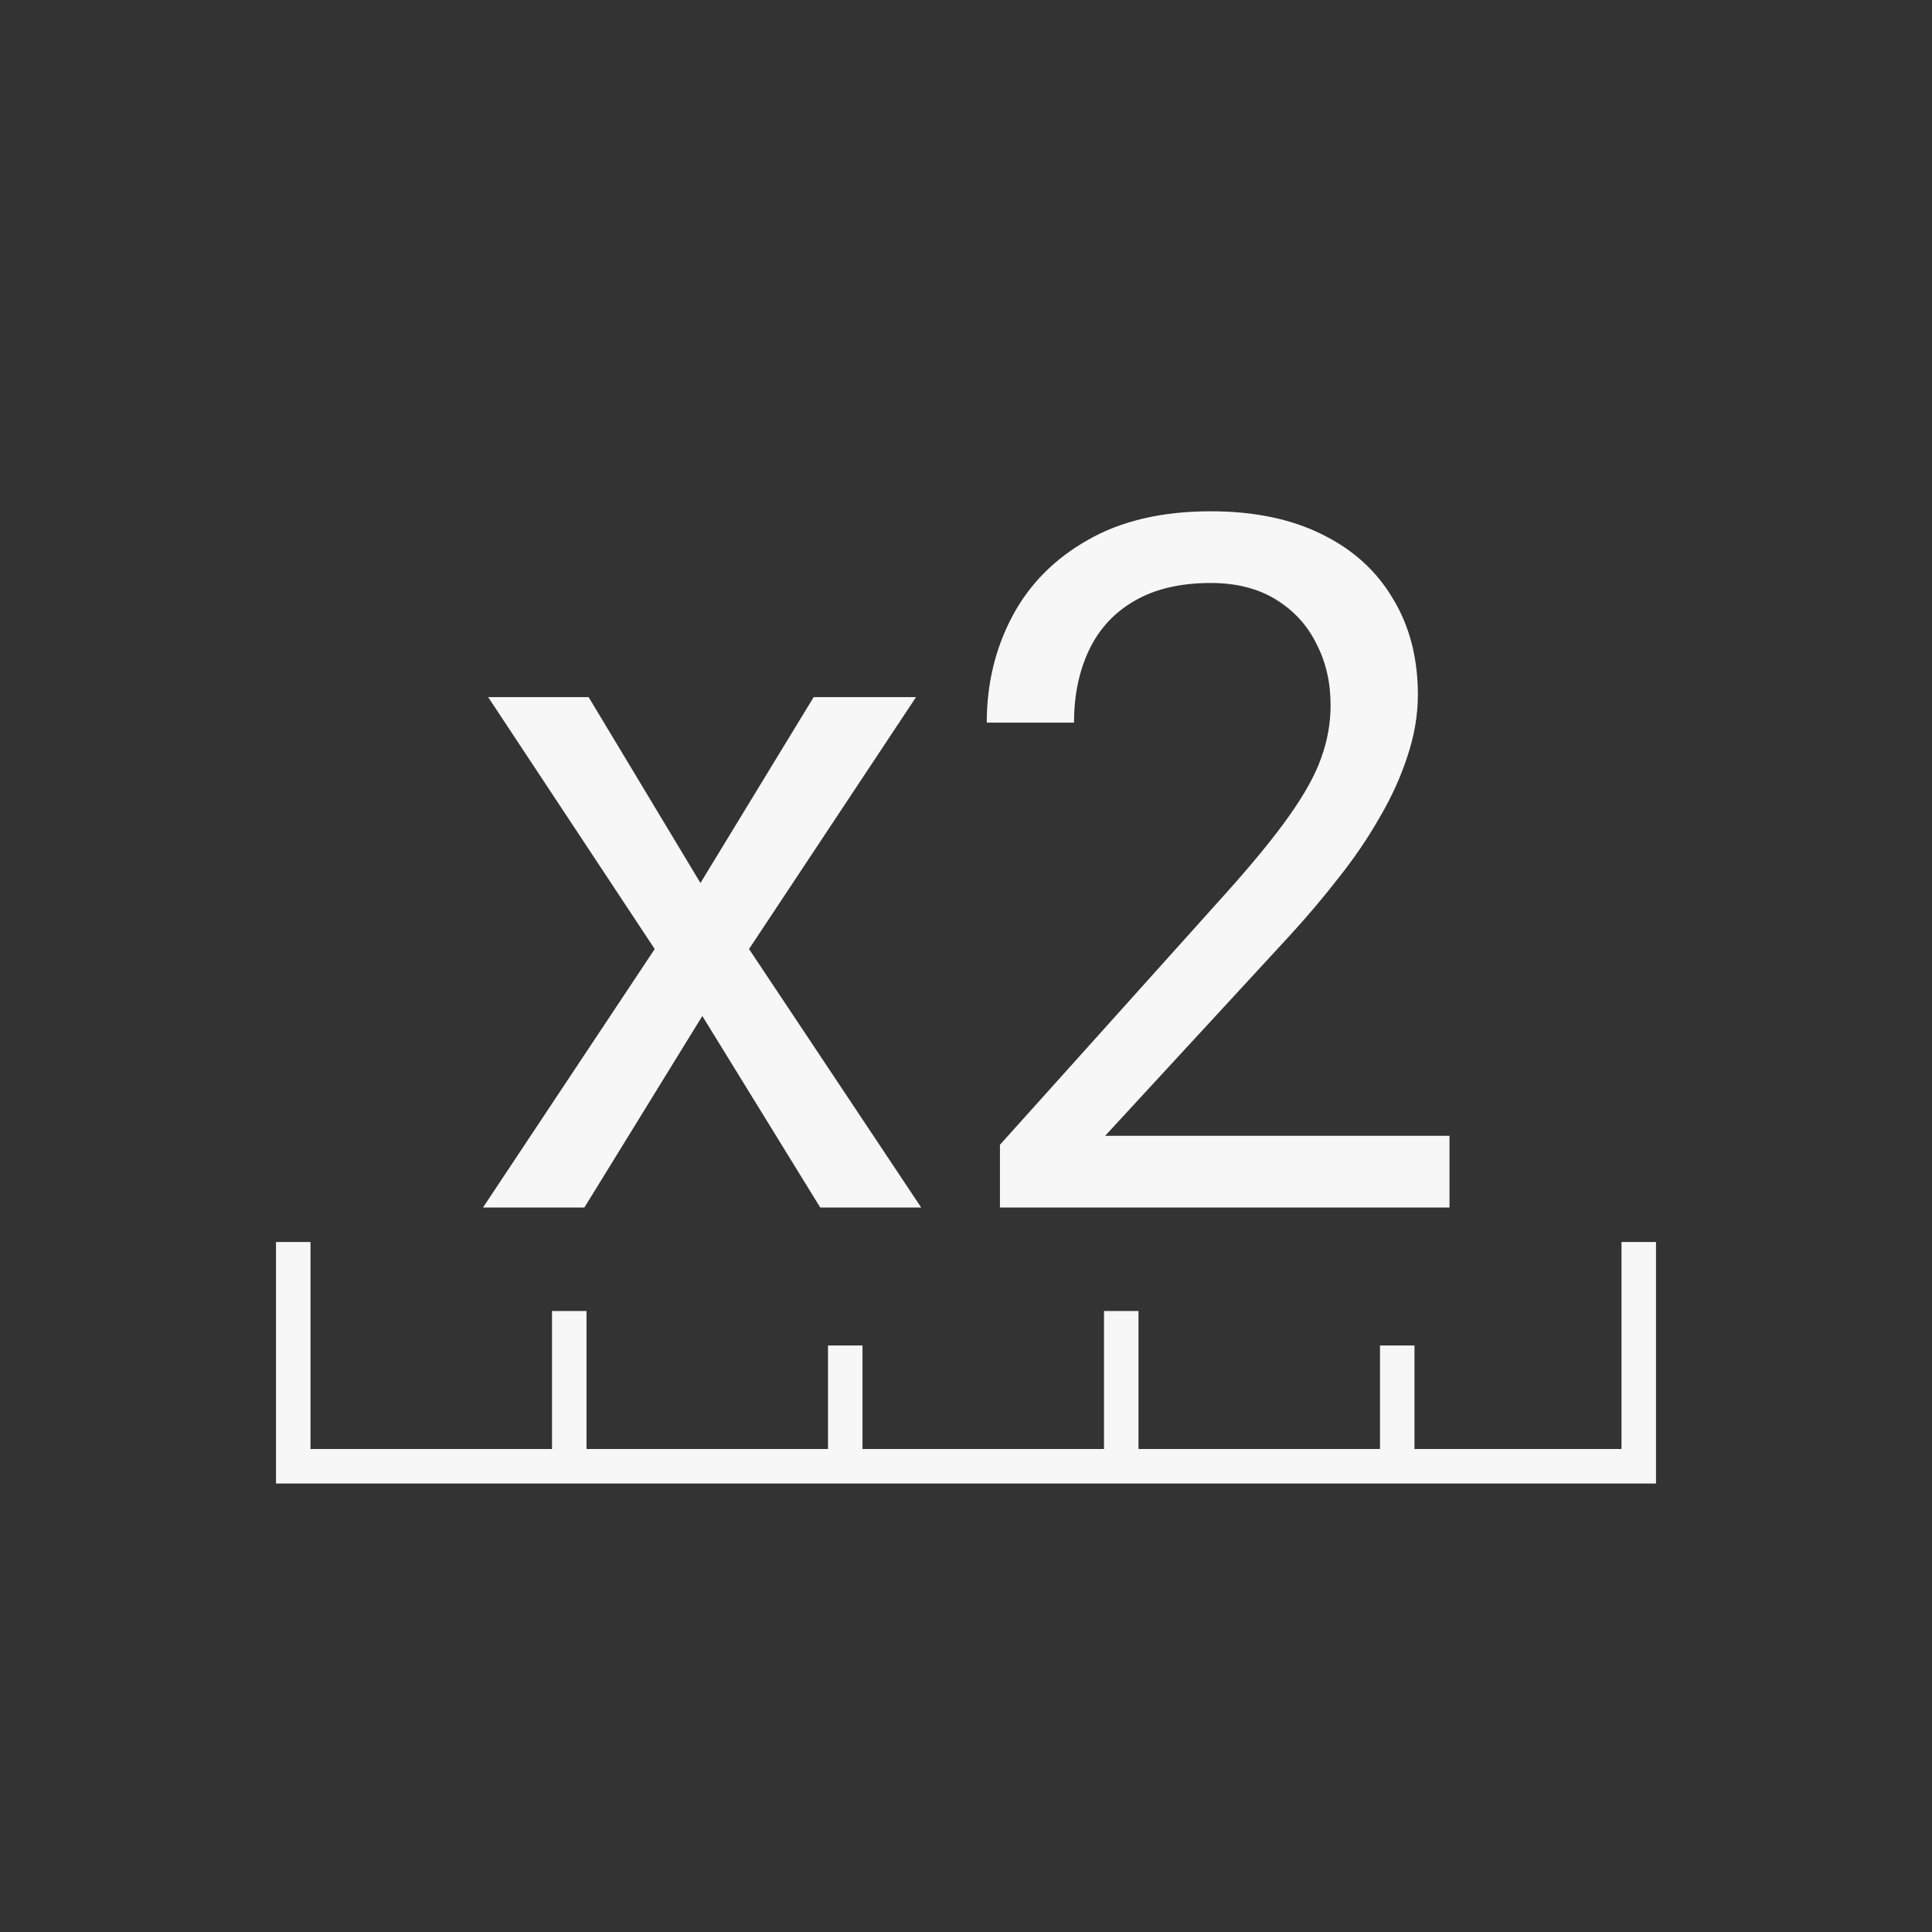 <svg width="56" height="56" viewBox="0 0 56 56" fill="none" xmlns="http://www.w3.org/2000/svg">
<rect x="0" y="0" width="56" height="56" fill="#333333" stroke="none"/>
<path d="M42.014 35V32.922H32.033L37.365 27.139C37.876 26.583 38.354 26.018 38.801 25.443C39.257 24.869 39.653 24.286 39.99 23.693C40.337 23.101 40.605 22.509 40.797 21.916C40.997 21.314 41.098 20.722 41.098 20.139C41.098 19.072 40.856 18.143 40.373 17.35C39.899 16.547 39.215 15.928 38.322 15.49C37.429 15.044 36.353 14.82 35.096 14.82C33.683 14.82 32.493 15.098 31.527 15.654C30.561 16.201 29.832 16.939 29.34 17.869C28.848 18.799 28.602 19.824 28.602 20.945H31.131C31.131 20.152 31.277 19.451 31.568 18.84C31.86 18.229 32.297 17.755 32.881 17.418C33.473 17.072 34.212 16.898 35.096 16.898C35.834 16.898 36.463 17.058 36.982 17.377C37.502 17.696 37.894 18.124 38.158 18.662C38.432 19.191 38.568 19.783 38.568 20.439C38.568 20.959 38.477 21.469 38.295 21.971C38.122 22.463 37.812 23.023 37.365 23.652C36.928 24.272 36.308 25.029 35.506 25.922L28.984 33.182V35H42.014Z" fill="#F7F7F7"/>
<path d="M20.303 25.594L17.062 20.207H14.15L18.977 27.508L14 35H16.939L20.357 29.449L23.775 35H26.701L21.711 27.508L26.551 20.207H23.584L20.303 25.594Z" fill="#F7F7F7"/>
<path d="M9 36V42H16V38H17V42H24V39H25V42H32V38H33V42H40V39H41V42H47V36H48V43H8V36H9Z" fill="#F7F7F7"/>
</svg>
